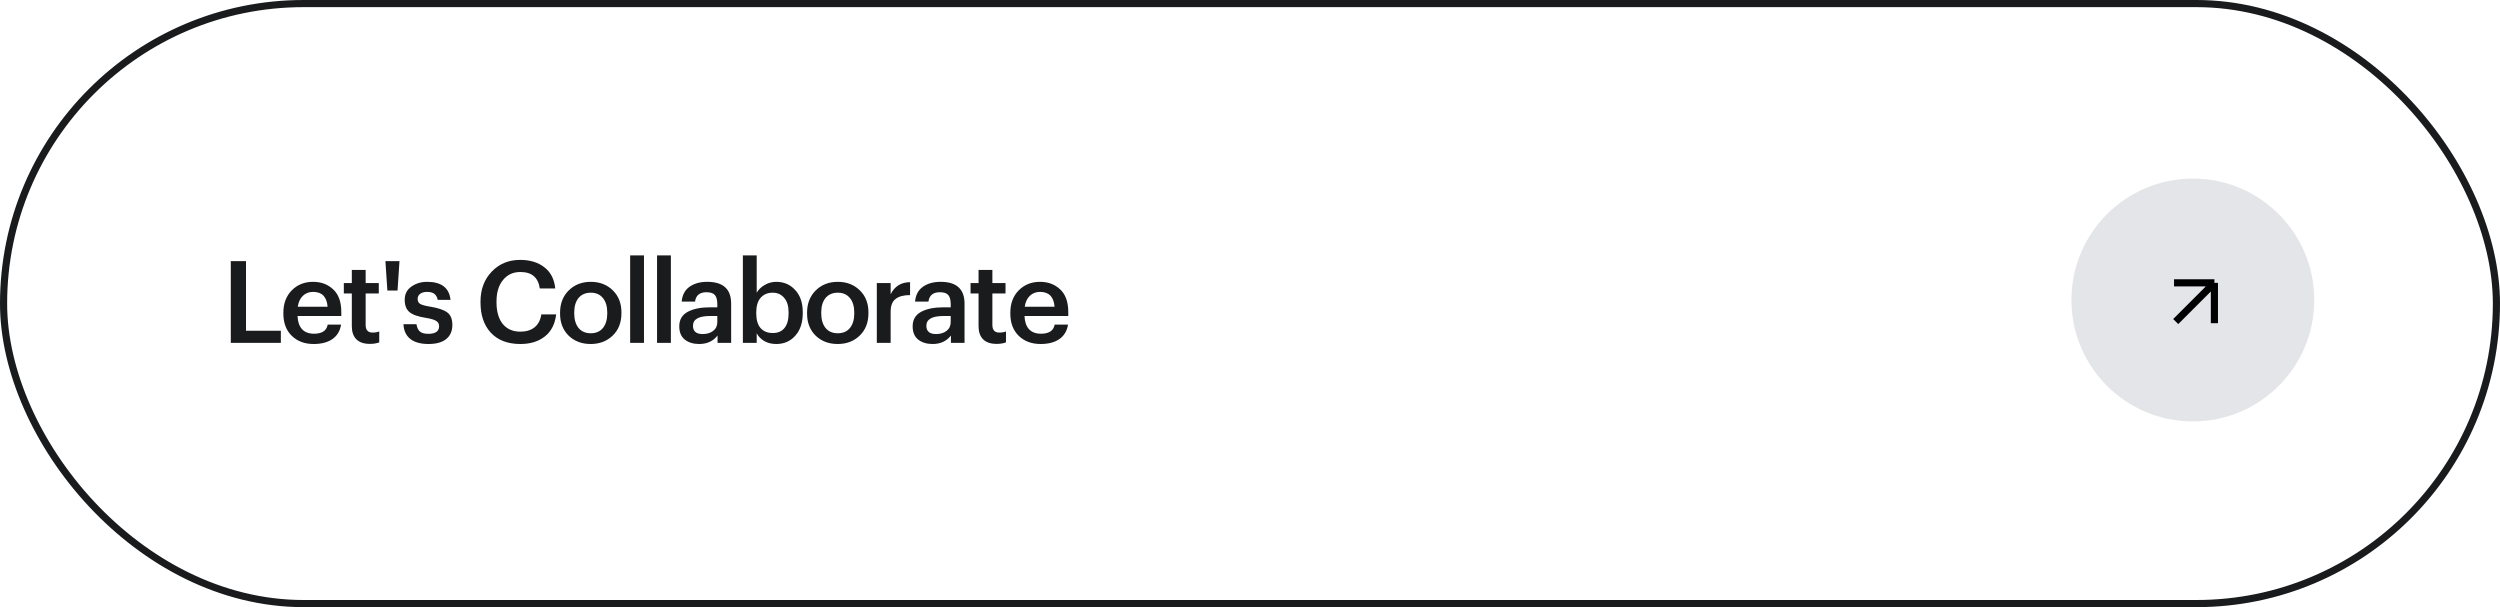 <?xml version="1.0" encoding="UTF-8"?> <svg xmlns="http://www.w3.org/2000/svg" width="350" height="85" viewBox="0 0 350 85" fill="none"> <rect x="0.5" y="0.5" width="349" height="84" rx="42" stroke="#191B1D"></rect> <path d="M32.312 36.56H34.44V46.304H39.32V48H32.312V36.56ZM43.911 48.16C42.652 48.16 41.628 47.776 40.839 47.008C40.06 46.24 39.671 45.205 39.671 43.904V43.776C39.671 42.496 40.06 41.456 40.839 40.656C41.628 39.856 42.625 39.456 43.831 39.456C44.961 39.456 45.9 39.808 46.647 40.512C47.404 41.216 47.783 42.272 47.783 43.68V44.24H41.655C41.687 45.04 41.895 45.653 42.279 46.08C42.673 46.507 43.233 46.72 43.959 46.72C45.089 46.72 45.729 46.293 45.879 45.44H47.751C47.612 46.325 47.207 47.003 46.535 47.472C45.873 47.931 44.999 48.16 43.911 48.16ZM45.863 42.944C45.756 41.557 45.079 40.864 43.831 40.864C43.255 40.864 42.775 41.051 42.391 41.424C42.017 41.787 41.783 42.293 41.687 42.944H45.863ZM51.782 48.144C50.95 48.144 50.321 47.931 49.895 47.504C49.468 47.077 49.255 46.464 49.255 45.664V41.088H48.135V39.632H49.255V37.792H51.191V39.632H53.031V41.088H51.191V45.488C51.191 46.203 51.511 46.56 52.151 46.56C52.535 46.56 52.849 46.507 53.094 46.4V47.936C52.721 48.075 52.284 48.144 51.782 48.144ZM53.959 36.56H55.927L55.655 40.672H54.231L53.959 36.56ZM59.987 48.16C58.899 48.16 58.051 47.925 57.443 47.456C56.846 46.976 56.526 46.288 56.483 45.392H58.307C58.371 45.84 58.526 46.176 58.771 46.4C59.017 46.624 59.417 46.736 59.971 46.736C60.974 46.736 61.475 46.379 61.475 45.664C61.475 45.333 61.337 45.088 61.059 44.928C60.793 44.757 60.334 44.619 59.683 44.512C58.563 44.341 57.779 44.069 57.331 43.696C56.883 43.323 56.659 42.747 56.659 41.968C56.659 41.179 56.969 40.565 57.587 40.128C58.217 39.68 58.953 39.456 59.795 39.456C61.801 39.456 62.894 40.299 63.075 41.984H61.283C61.198 41.589 61.038 41.307 60.803 41.136C60.569 40.955 60.233 40.864 59.795 40.864C59.379 40.864 59.054 40.955 58.819 41.136C58.585 41.317 58.467 41.557 58.467 41.856C58.467 42.165 58.585 42.395 58.819 42.544C59.065 42.693 59.523 42.821 60.195 42.928C61.283 43.099 62.078 43.36 62.579 43.712C63.081 44.064 63.331 44.656 63.331 45.488C63.331 46.341 63.043 47.003 62.467 47.472C61.891 47.931 61.065 48.16 59.987 48.16ZM72.855 48.16C71.084 48.16 69.708 47.637 68.727 46.592C67.756 45.547 67.271 44.133 67.271 42.352V42.224C67.271 40.517 67.794 39.12 68.839 38.032C69.884 36.933 71.212 36.384 72.823 36.384C74.188 36.384 75.314 36.725 76.199 37.408C77.095 38.091 77.607 39.083 77.735 40.384H75.575C75.458 39.605 75.175 39.029 74.727 38.656C74.29 38.272 73.66 38.08 72.839 38.08C71.836 38.08 71.031 38.453 70.423 39.2C69.815 39.936 69.511 40.939 69.511 42.208V42.336C69.511 43.627 69.804 44.635 70.391 45.36C70.978 46.075 71.799 46.432 72.855 46.432C73.666 46.432 74.327 46.229 74.839 45.824C75.351 45.408 75.666 44.805 75.783 44.016H77.863C77.703 45.371 77.175 46.4 76.279 47.104C75.394 47.808 74.252 48.16 72.855 48.16ZM82.713 46.656C83.438 46.656 84.004 46.411 84.409 45.92C84.814 45.419 85.017 44.736 85.017 43.872V43.76C85.017 42.896 84.814 42.219 84.409 41.728C84.004 41.227 83.438 40.976 82.713 40.976C81.987 40.976 81.417 41.221 81.001 41.712C80.596 42.203 80.393 42.88 80.393 43.744V43.872C80.393 44.736 80.596 45.419 81.001 45.92C81.406 46.411 81.977 46.656 82.713 46.656ZM85.785 46.976C84.974 47.765 83.945 48.16 82.697 48.16C81.449 48.16 80.419 47.771 79.609 46.992C78.809 46.203 78.409 45.173 78.409 43.904V43.776C78.409 42.496 78.814 41.456 79.625 40.656C80.436 39.856 81.465 39.456 82.713 39.456C83.95 39.456 84.974 39.851 85.785 40.64C86.596 41.429 87.001 42.459 87.001 43.728V43.856C87.001 45.147 86.596 46.187 85.785 46.976ZM88.221 35.76H90.157V48H88.221V35.76ZM91.987 35.76H93.923V48H91.987V35.76ZM97.897 48.16C97.076 48.16 96.404 47.957 95.881 47.552C95.359 47.136 95.097 46.512 95.097 45.68C95.097 44.763 95.487 44.091 96.265 43.664C97.055 43.237 98.094 43.024 99.385 43.024H100.425V42.592C100.425 42.005 100.313 41.579 100.089 41.312C99.865 41.045 99.471 40.912 98.905 40.912C97.956 40.912 97.422 41.349 97.305 42.224H95.433C95.519 41.296 95.886 40.603 96.537 40.144C97.188 39.685 98.014 39.456 99.017 39.456C101.246 39.456 102.361 40.475 102.361 42.512V48H100.457V46.976C99.838 47.765 98.985 48.16 97.897 48.16ZM98.361 46.768C98.98 46.768 99.476 46.619 99.849 46.32C100.233 46.021 100.425 45.605 100.425 45.072V44.24H99.433C97.823 44.24 97.017 44.693 97.017 45.6C97.017 46.379 97.465 46.768 98.361 46.768ZM108.675 48.16C108.035 48.16 107.475 48.021 106.995 47.744C106.525 47.467 106.173 47.104 105.939 46.656V48H104.003V35.76H105.939V40.976C106.184 40.549 106.552 40.192 107.043 39.904C107.544 39.605 108.088 39.456 108.675 39.456C109.752 39.456 110.637 39.84 111.331 40.608C112.035 41.365 112.387 42.4 112.387 43.712V43.84C112.387 45.163 112.04 46.213 111.347 46.992C110.664 47.771 109.773 48.16 108.675 48.16ZM108.195 46.624C108.909 46.624 109.453 46.389 109.827 45.92C110.211 45.451 110.403 44.768 110.403 43.872V43.744C110.403 42.848 110.195 42.165 109.779 41.696C109.373 41.216 108.84 40.976 108.179 40.976C107.475 40.976 106.915 41.211 106.499 41.68C106.083 42.149 105.875 42.837 105.875 43.744V43.872C105.875 44.779 106.077 45.467 106.483 45.936C106.899 46.395 107.469 46.624 108.195 46.624ZM117.294 46.656C118.019 46.656 118.585 46.411 118.99 45.92C119.395 45.419 119.598 44.736 119.598 43.872V43.76C119.598 42.896 119.395 42.219 118.99 41.728C118.585 41.227 118.019 40.976 117.294 40.976C116.569 40.976 115.998 41.221 115.582 41.712C115.177 42.203 114.974 42.88 114.974 43.744V43.872C114.974 44.736 115.177 45.419 115.582 45.92C115.987 46.411 116.558 46.656 117.294 46.656ZM120.366 46.976C119.555 47.765 118.526 48.16 117.278 48.16C116.03 48.16 115.001 47.771 114.19 46.992C113.39 46.203 112.99 45.173 112.99 43.904V43.776C112.99 42.496 113.395 41.456 114.206 40.656C115.017 39.856 116.046 39.456 117.294 39.456C118.531 39.456 119.555 39.851 120.366 40.64C121.177 41.429 121.582 42.459 121.582 43.728V43.856C121.582 45.147 121.177 46.187 120.366 46.976ZM122.754 39.632H124.69V41.2C125.245 40.08 126.151 39.515 127.41 39.504V41.312C126.514 41.312 125.837 41.493 125.378 41.856C124.919 42.208 124.69 42.805 124.69 43.648V48H122.754V39.632ZM130.572 48.16C129.75 48.16 129.078 47.957 128.556 47.552C128.033 47.136 127.772 46.512 127.772 45.68C127.772 44.763 128.161 44.091 128.94 43.664C129.729 43.237 130.769 43.024 132.06 43.024H133.1V42.592C133.1 42.005 132.988 41.579 132.764 41.312C132.54 41.045 132.145 40.912 131.58 40.912C130.63 40.912 130.097 41.349 129.98 42.224H128.108C128.193 41.296 128.561 40.603 129.212 40.144C129.862 39.685 130.689 39.456 131.692 39.456C133.921 39.456 135.036 40.475 135.036 42.512V48H133.132V46.976C132.513 47.765 131.66 48.16 130.572 48.16ZM131.036 46.768C131.654 46.768 132.15 46.619 132.524 46.32C132.908 46.021 133.1 45.605 133.1 45.072V44.24H132.108C130.497 44.24 129.692 44.693 129.692 45.6C129.692 46.379 130.14 46.768 131.036 46.768ZM139.525 48.144C138.693 48.144 138.064 47.931 137.637 47.504C137.21 47.077 136.997 46.464 136.997 45.664V41.088H135.877V39.632H136.997V37.792H138.933V39.632H140.773V41.088H138.933V45.488C138.933 46.203 139.253 46.56 139.893 46.56C140.277 46.56 140.592 46.507 140.837 46.4V47.936C140.464 48.075 140.026 48.144 139.525 48.144ZM145.686 48.16C144.427 48.16 143.403 47.776 142.614 47.008C141.835 46.24 141.446 45.205 141.446 43.904V43.776C141.446 42.496 141.835 41.456 142.614 40.656C143.403 39.856 144.4 39.456 145.606 39.456C146.736 39.456 147.675 39.808 148.422 40.512C149.179 41.216 149.558 42.272 149.558 43.68V44.24H143.43C143.462 45.04 143.67 45.653 144.054 46.08C144.448 46.507 145.008 46.72 145.734 46.72C146.864 46.72 147.504 46.293 147.654 45.44H149.526C149.387 46.325 148.982 47.003 148.31 47.472C147.648 47.931 146.774 48.16 145.686 48.16ZM147.638 42.944C147.531 41.557 146.854 40.864 145.606 40.864C145.03 40.864 144.55 41.051 144.166 41.424C143.792 41.787 143.558 42.293 143.462 42.944H147.638Z" fill="#191B1D"></path> <circle cx="307" cy="42" r="17" fill="#E3E5E9"></circle> <path d="M304.599 45.017L310.016 39.6M310.016 39.6H304.364M310.016 39.6V45.252" stroke="black"></path> </svg> 